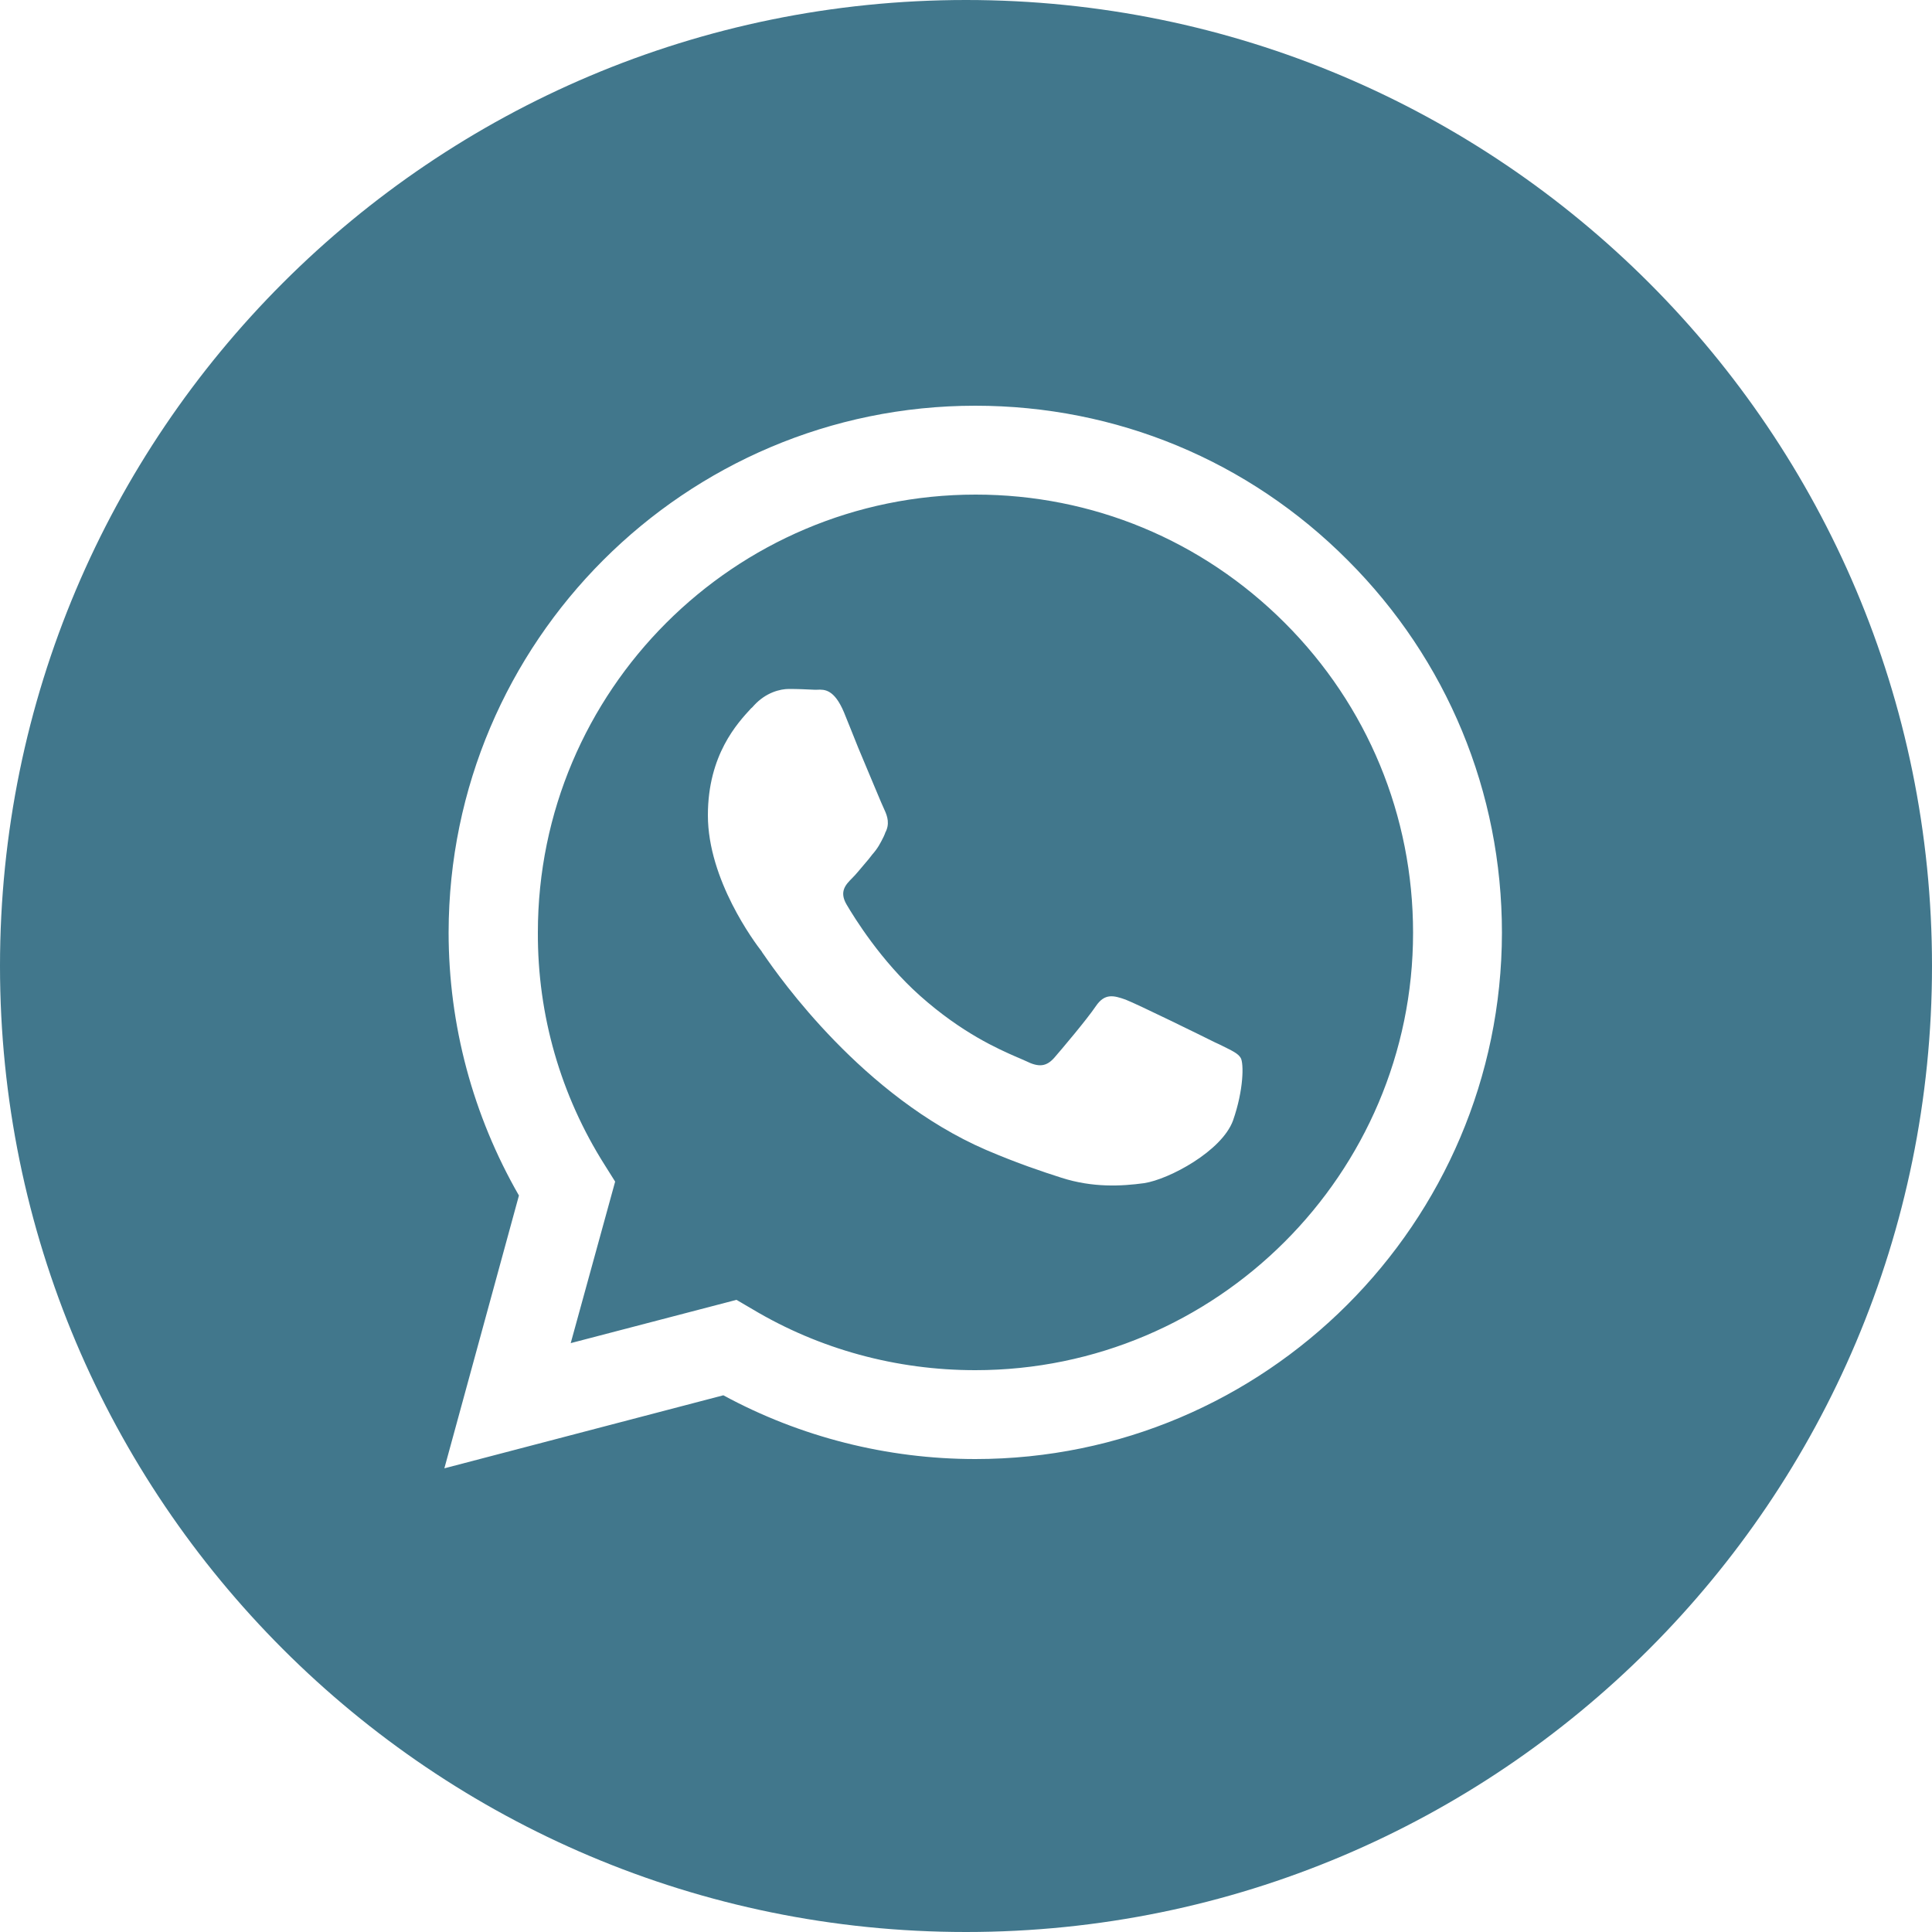 <?xml version="1.0" encoding="UTF-8"?> <svg xmlns="http://www.w3.org/2000/svg" width="5" height="5" viewBox="0 0 5 5" fill="none"> <path fill-rule="evenodd" clip-rule="evenodd" d="M2.5 5C3.881 5 5 3.881 5 2.5C5 1.119 3.881 0 2.5 0C1.119 0 0 1.119 0 2.5C0 3.881 1.119 5 2.5 5ZM3.488 1.45C3.231 1.192 2.889 1.05 2.524 1.05C1.773 1.05 1.162 1.661 1.161 2.413C1.161 2.653 1.224 2.887 1.343 3.094L1.15 3.8L1.872 3.611C2.071 3.719 2.296 3.776 2.524 3.776H2.524C3.275 3.776 3.886 3.165 3.887 2.414C3.887 2.05 3.745 1.707 3.488 1.45ZM2.524 3.546H2.524C2.32 3.546 2.121 3.492 1.947 3.388L1.906 3.364L1.477 3.476L1.592 3.058L1.565 3.015C1.451 2.835 1.391 2.627 1.392 2.413C1.392 1.788 1.9 1.28 2.525 1.28C2.827 1.28 3.111 1.398 3.325 1.612C3.539 1.826 3.657 2.111 3.657 2.414C3.657 3.038 3.148 3.546 2.524 3.546ZM3.145 2.698C3.111 2.681 2.944 2.599 2.913 2.587C2.882 2.576 2.859 2.57 2.836 2.604C2.813 2.638 2.748 2.715 2.728 2.738C2.708 2.76 2.689 2.763 2.655 2.746C2.649 2.743 2.641 2.74 2.632 2.736L2.632 2.736C2.584 2.715 2.49 2.674 2.381 2.577C2.28 2.487 2.211 2.375 2.191 2.341C2.171 2.307 2.189 2.289 2.206 2.272C2.216 2.262 2.228 2.247 2.24 2.233C2.246 2.226 2.252 2.219 2.257 2.212C2.272 2.195 2.278 2.183 2.287 2.165C2.288 2.162 2.29 2.159 2.291 2.155C2.303 2.133 2.297 2.113 2.289 2.096C2.283 2.084 2.251 2.006 2.221 1.935C2.207 1.899 2.193 1.866 2.184 1.843C2.159 1.784 2.134 1.784 2.115 1.785C2.112 1.785 2.109 1.785 2.107 1.785C2.087 1.784 2.064 1.783 2.042 1.783C2.019 1.783 1.982 1.792 1.951 1.826C1.949 1.828 1.947 1.831 1.944 1.833L1.944 1.833C1.909 1.871 1.832 1.953 1.832 2.11C1.832 2.277 1.953 2.439 1.971 2.462L1.971 2.462C1.972 2.464 1.974 2.467 1.977 2.471C2.017 2.529 2.233 2.838 2.552 2.976C2.634 3.011 2.697 3.032 2.747 3.048C2.828 3.074 2.902 3.07 2.961 3.062C3.026 3.052 3.162 2.979 3.191 2.9C3.219 2.82 3.219 2.752 3.211 2.738C3.204 2.726 3.188 2.719 3.164 2.707L3.164 2.707C3.158 2.704 3.152 2.701 3.145 2.698Z" fill="#41778C"></path> </svg> 